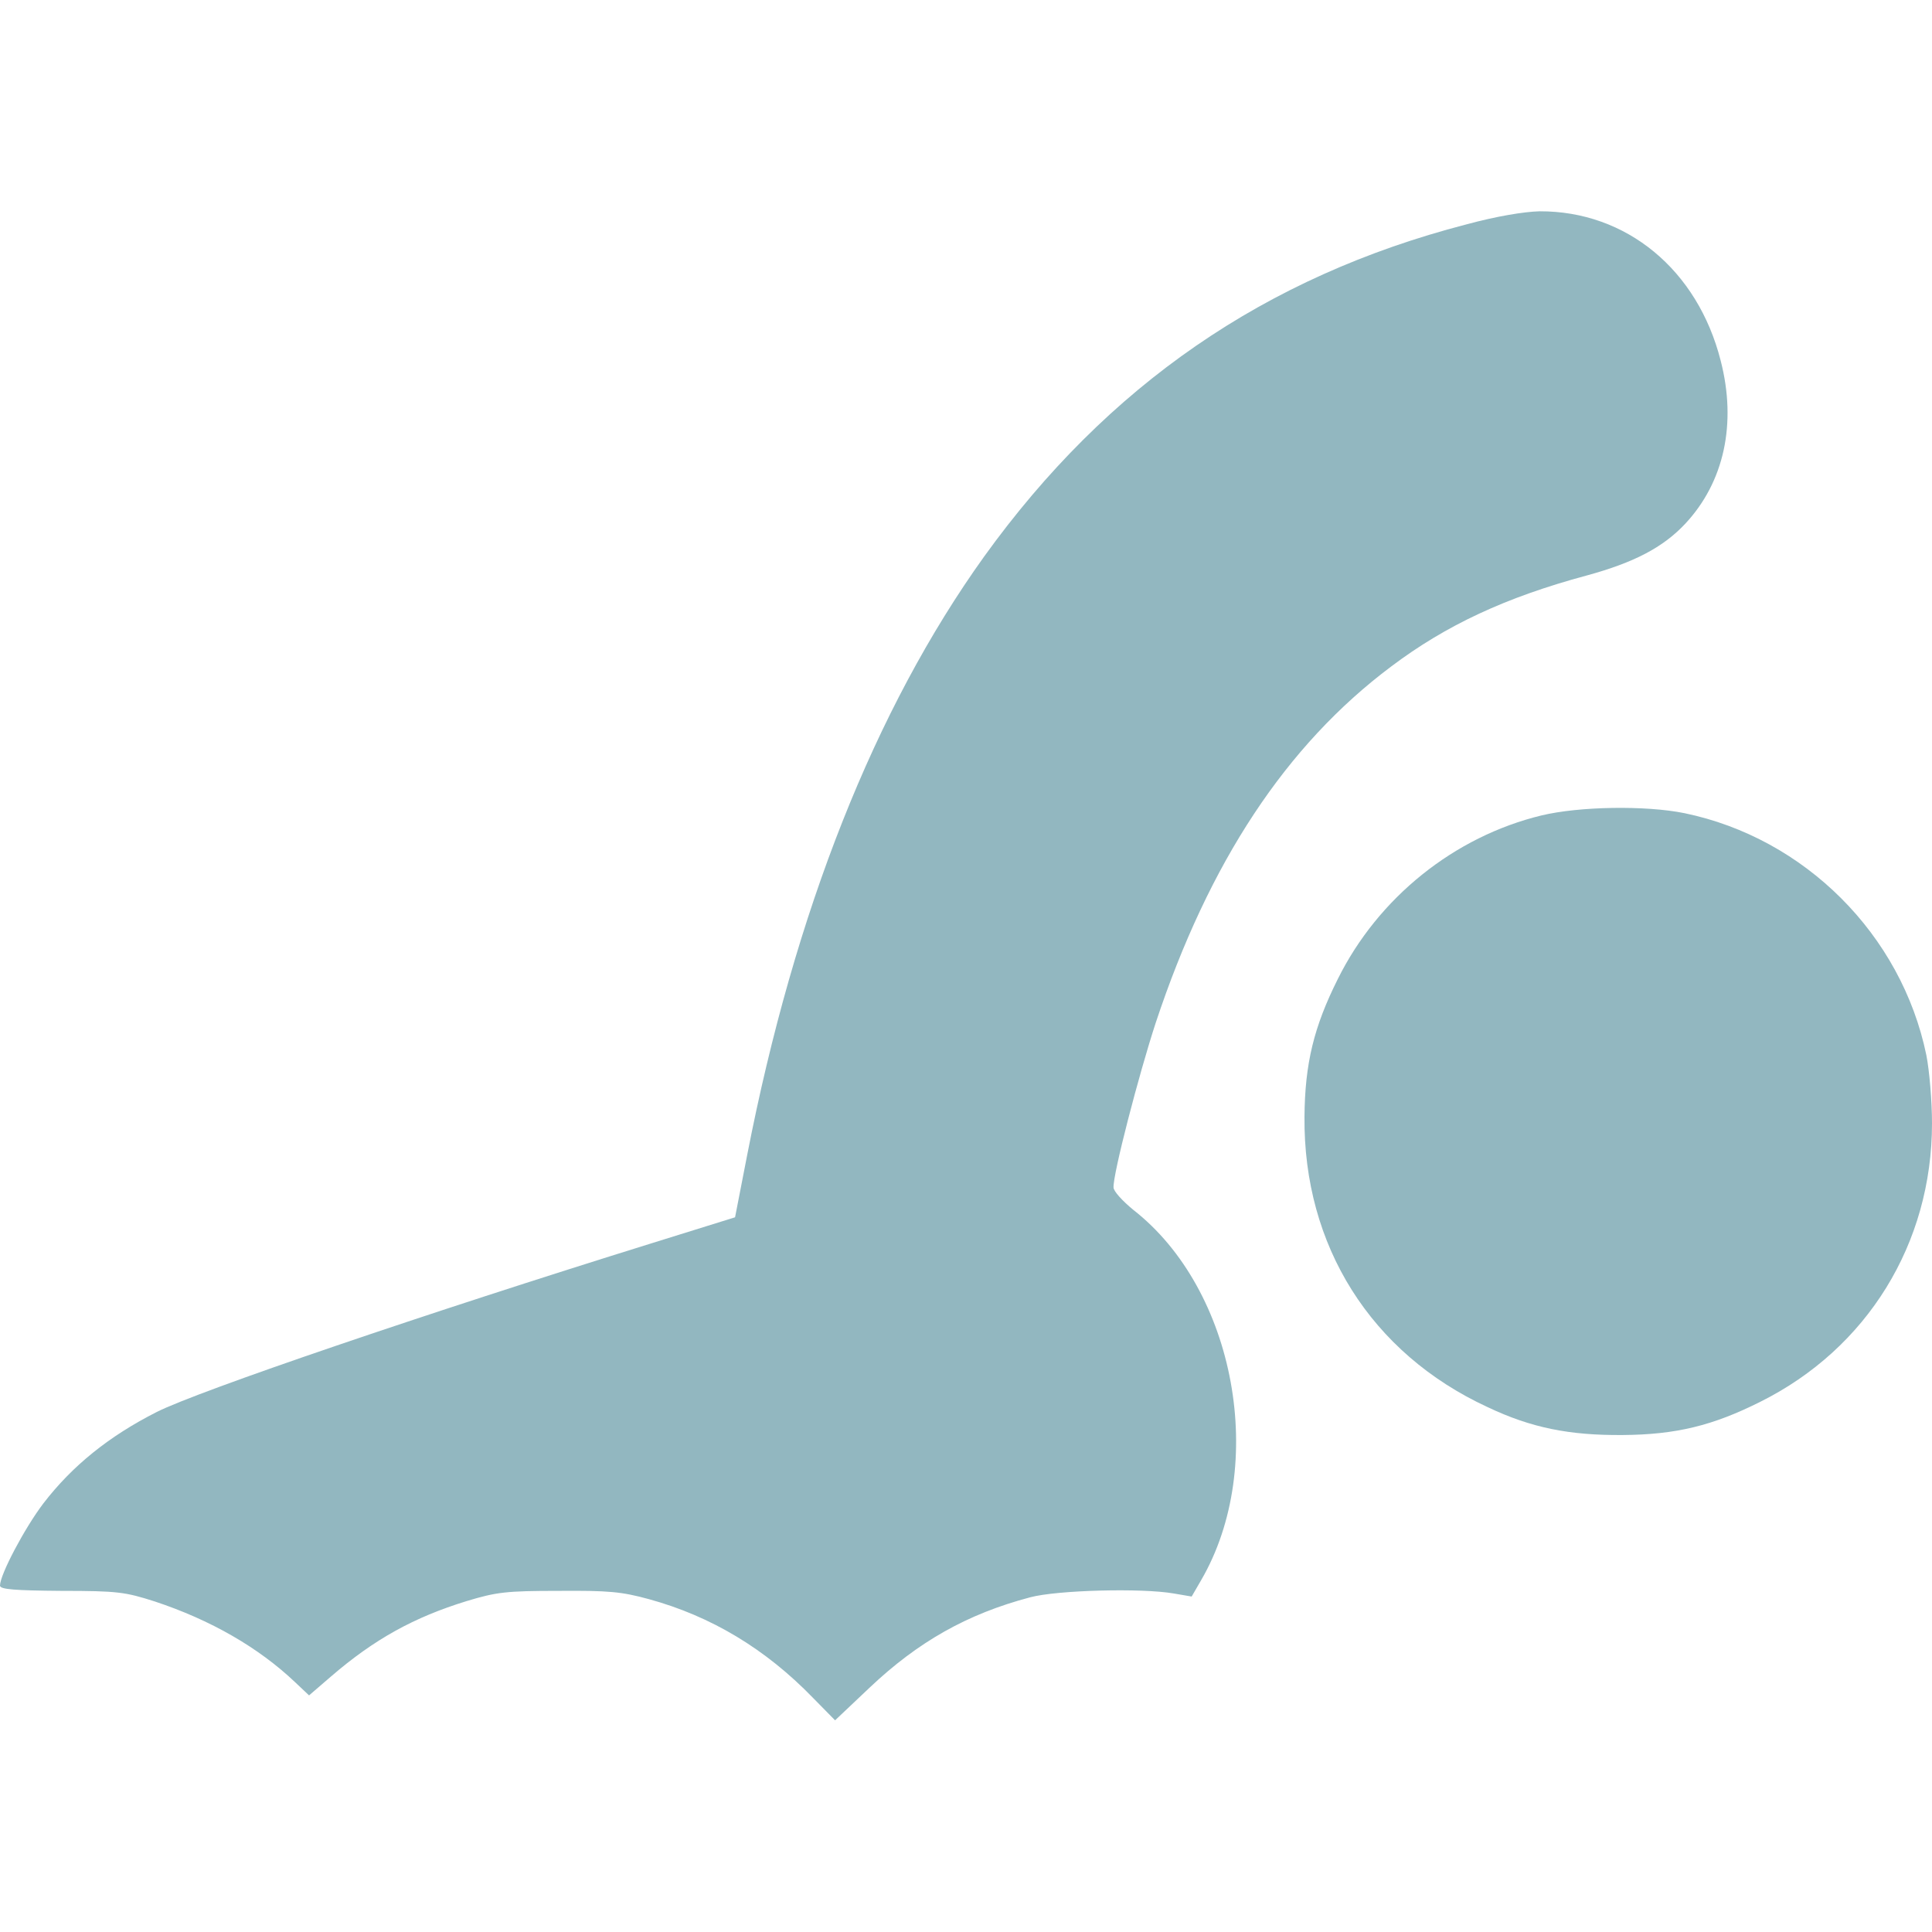 <?xml version="1.0" encoding="UTF-8"?> <svg xmlns="http://www.w3.org/2000/svg" width="30" height="30" viewBox="0 0 30 30" fill="none"><path d="M22.764 3.486C19.646 4.295 17.197 5.982 15.281 8.643C13.588 11.004 12.34 14.145 11.602 17.936L11.414 18.902L10.113 19.307C6.645 20.385 3.082 21.598 2.432 21.926C1.693 22.301 1.125 22.758 0.674 23.344C0.381 23.73 0 24.451 0 24.621C0 24.68 0.223 24.697 0.955 24.703C1.828 24.703 1.945 24.721 2.402 24.867C3.27 25.154 4.014 25.582 4.582 26.121L4.799 26.326L5.139 26.033C5.812 25.453 6.428 25.113 7.248 24.861C7.711 24.721 7.863 24.703 8.672 24.703C9.451 24.697 9.65 24.715 10.078 24.832C11.039 25.096 11.883 25.6 12.621 26.361L12.967 26.713L13.506 26.203C14.256 25.494 15.018 25.061 15.996 24.803C16.412 24.691 17.73 24.656 18.229 24.744L18.504 24.791L18.65 24.539C19.688 22.758 19.189 20.027 17.596 18.785C17.432 18.65 17.291 18.498 17.291 18.439C17.279 18.24 17.684 16.682 17.947 15.879C18.773 13.389 19.969 11.572 21.604 10.348C22.453 9.709 23.379 9.275 24.639 8.936C25.371 8.736 25.822 8.502 26.168 8.133C26.771 7.488 26.971 6.58 26.719 5.602C26.361 4.189 25.254 3.275 23.906 3.281C23.666 3.287 23.238 3.357 22.764 3.486Z" fill="#92B7C0"></path><path d="M23.936 12.662C22.582 12.99 21.399 13.939 20.772 15.205C20.403 15.943 20.262 16.512 20.256 17.343C20.238 19.342 21.287 21.012 23.098 21.849C23.778 22.172 24.369 22.289 25.195 22.283C26.028 22.277 26.596 22.137 27.334 21.767C28.992 20.941 30 19.312 30 17.443C30 17.097 29.959 16.617 29.912 16.383C29.526 14.514 28.026 13.014 26.157 12.627C25.553 12.504 24.522 12.521 23.936 12.662Z" fill="#92B7C0"></path></svg> 